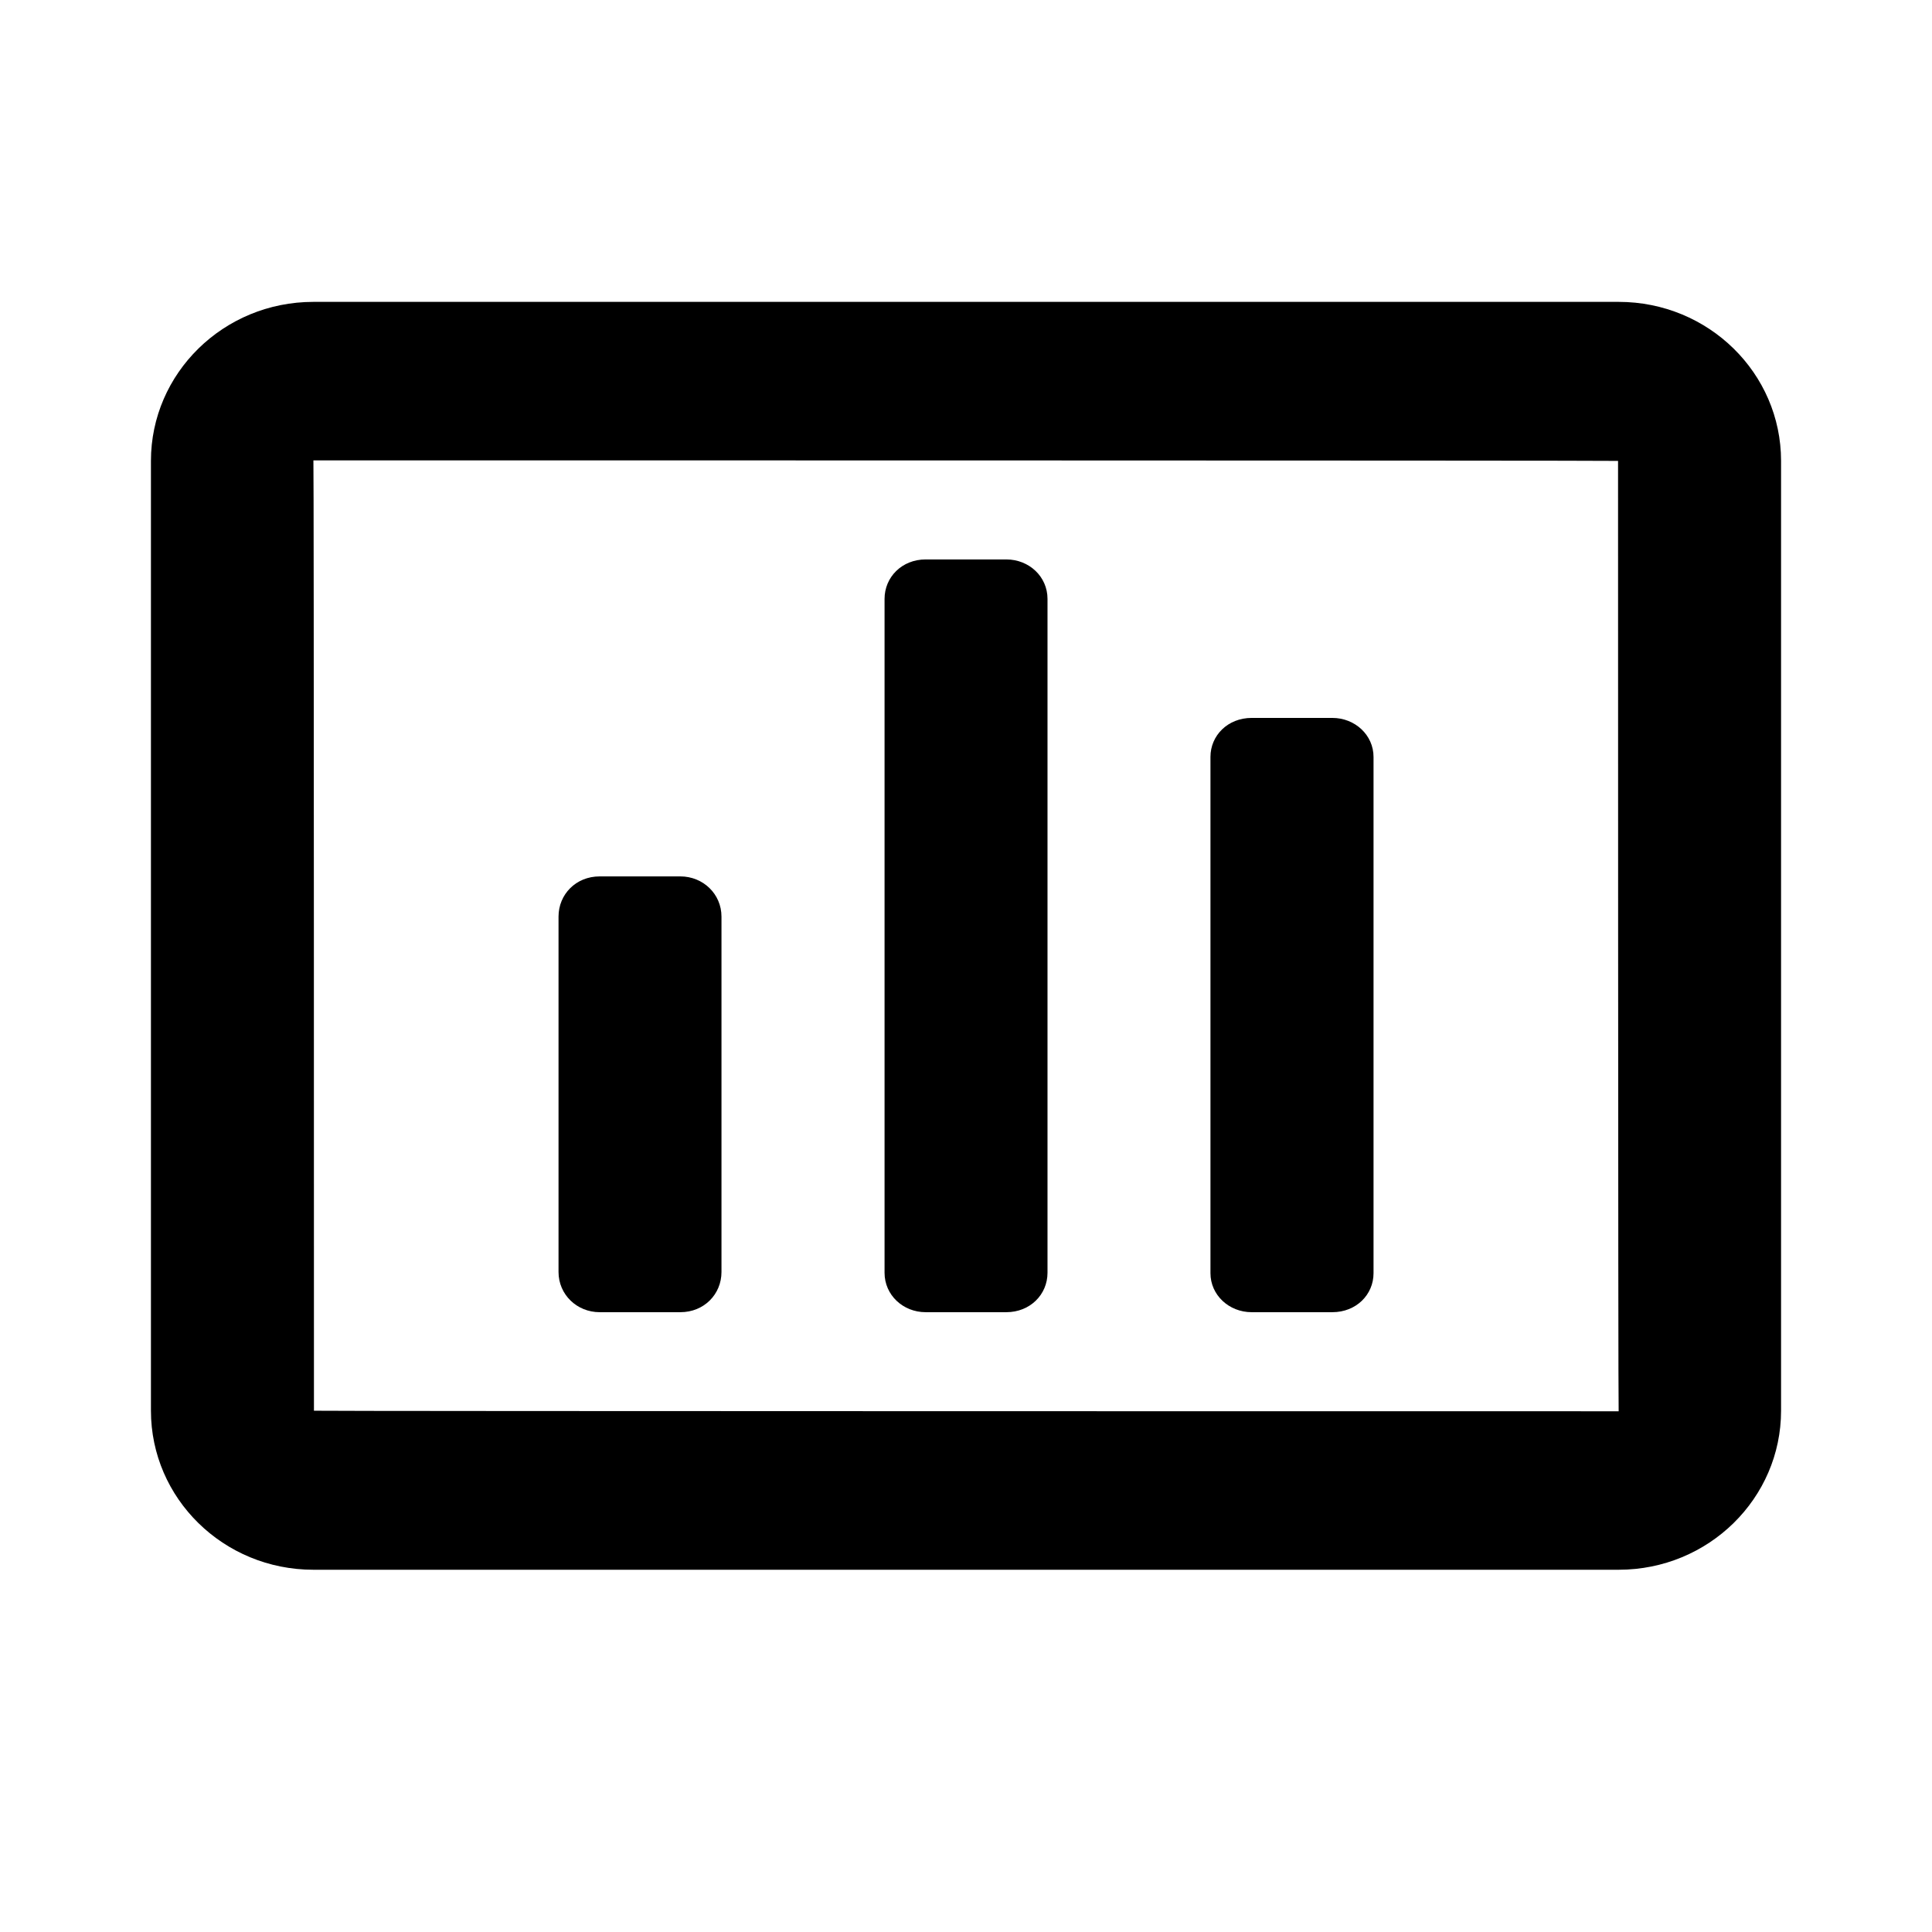 <!-- Generated by IcoMoon.io -->
<svg version="1.1" xmlns="http://www.w3.org/2000/svg" width="32" height="32" viewBox="0 0 32 32">
<title>widget_mobile</title>
<path d="M11.269 14.516h-1.337c-0.393 0-0.681 0.298-0.681 0.666v5.886c0 0.374 0.304 0.666 0.681 0.666h1.337c0.392 0 0.681-0.297 0.681-0.666v-5.886c0-0.374-0.304-0.666-0.681-0.666z"></path>
<path d="M26.81 5h-21.619c-1.49 0-2.691 1.183-2.691 2.634v15.732c0 1.451 1.2 2.634 2.691 2.634h21.619c1.49 0 2.69-1.184 2.69-2.634v-15.732c0-1.451-1.2-2.634-2.69-2.634zM5.2 23.366c0 0 0-15.741-0.009-15.741 0 0 21.609 0 21.609 0.009 0 0 0 15.741 0.010 15.741 0 0-21.61 0-21.61-0.009z"></path>
<path d="M16.668 9.266h-1.336c-0.393 0-0.681 0.292-0.681 0.654v11.161c0 0.369 0.306 0.653 0.681 0.653h1.336c0.393 0 0.682-0.292 0.682-0.653v-11.162c0-0.369-0.306-0.653-0.682-0.653z"></path>
<path d="M22.068 11.891h-1.337c-0.393 0-0.682 0.289-0.682 0.646v8.551c0 0.361 0.306 0.646 0.682 0.646h1.337c0.394 0 0.682-0.289 0.682-0.646v-8.551c0-0.362-0.307-0.646-0.682-0.646z"></path>
</svg>
